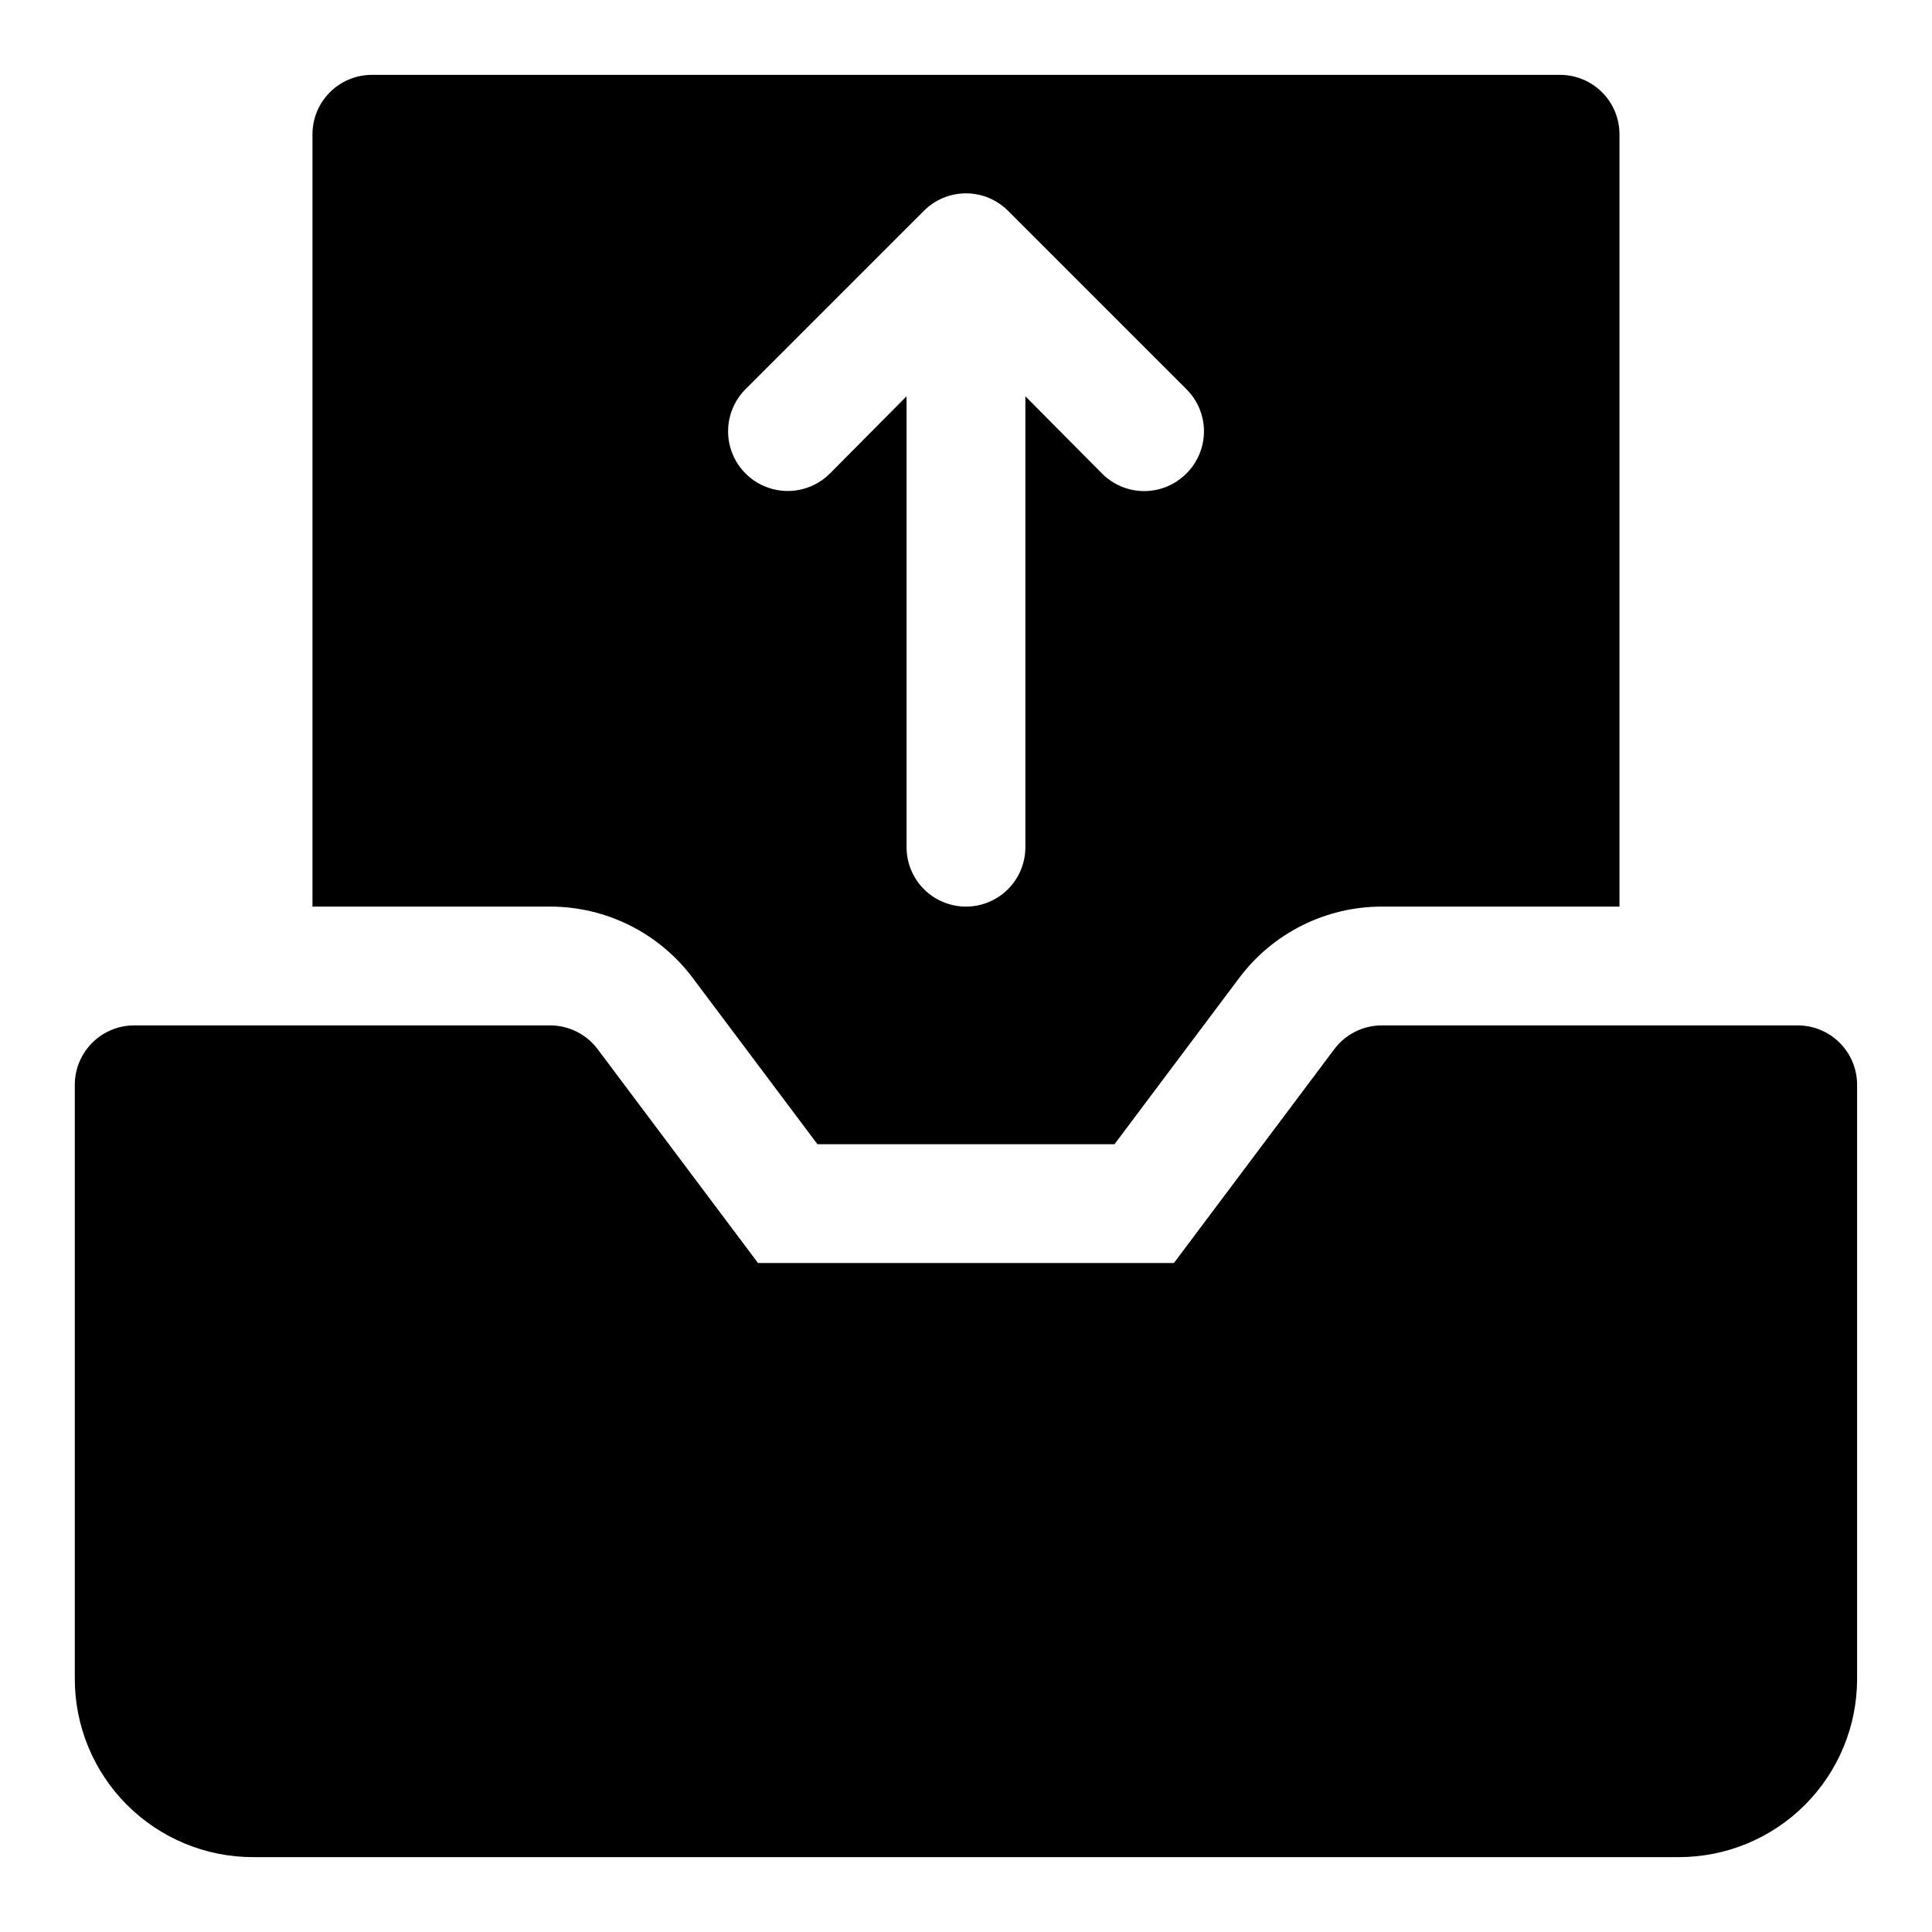 <?xml version="1.0" encoding="UTF-8"?>
<!-- The Best Svg Icon site in the world: iconSvg.co, Visit us! https://iconsvg.co -->
<svg fill="#000000" width="800px" height="800px" version="1.1" viewBox="144 144 512 512" xmlns="http://www.w3.org/2000/svg">
 <g>
  <path d="m620.41 415.74h-110.21c-4.957 0-9.621 2.332-12.594 6.297l-42.512 56.68h-110.21l-42.508-56.68c-2.977-3.965-7.641-6.297-12.598-6.297h-110.21c-4.176 0-8.18 1.66-11.133 4.613-2.953 2.949-4.613 6.957-4.613 11.133v157.44c0 12.527 4.977 24.543 13.836 33.398 8.859 8.859 20.871 13.836 33.398 13.836h377.86c12.527 0 24.543-4.977 33.398-13.836 8.859-8.855 13.836-20.871 13.836-33.398v-157.44c0-4.176-1.66-8.184-4.613-11.133-2.953-2.953-6.957-4.613-11.133-4.613z"/>
  <path d="m327.57 403.15 33.062 44.082h78.719l33.062-44.082h0.004c8.918-11.895 22.918-18.895 37.785-18.895h62.977v-204.67c0-4.176-1.66-8.18-4.613-11.133-2.953-2.953-6.957-4.613-11.133-4.613h-314.88c-4.176 0-8.18 1.66-11.133 4.613s-4.613 6.957-4.613 11.133v204.67h62.977c14.867 0 28.867 7 37.785 18.895zm14.012-156.02 47.234-47.234c2.957-2.981 6.981-4.656 11.18-4.656 4.195 0 8.219 1.676 11.176 4.656l47.234 47.234c2.981 2.953 4.656 6.981 4.656 11.176 0 4.199-1.676 8.223-4.656 11.18-2.957 2.981-6.981 4.656-11.18 4.656s-8.223-1.676-11.18-4.656l-20.309-20.469v119.5c0 5.625-3 10.82-7.871 13.633s-10.875 2.812-15.746 0-7.871-8.008-7.871-13.633v-119.5l-20.309 20.469c-3.996 3.992-9.816 5.555-15.27 4.09-5.457-1.461-9.719-5.723-11.18-11.176-1.461-5.457 0.098-11.277 4.094-15.27z"/>
 </g>
</svg>